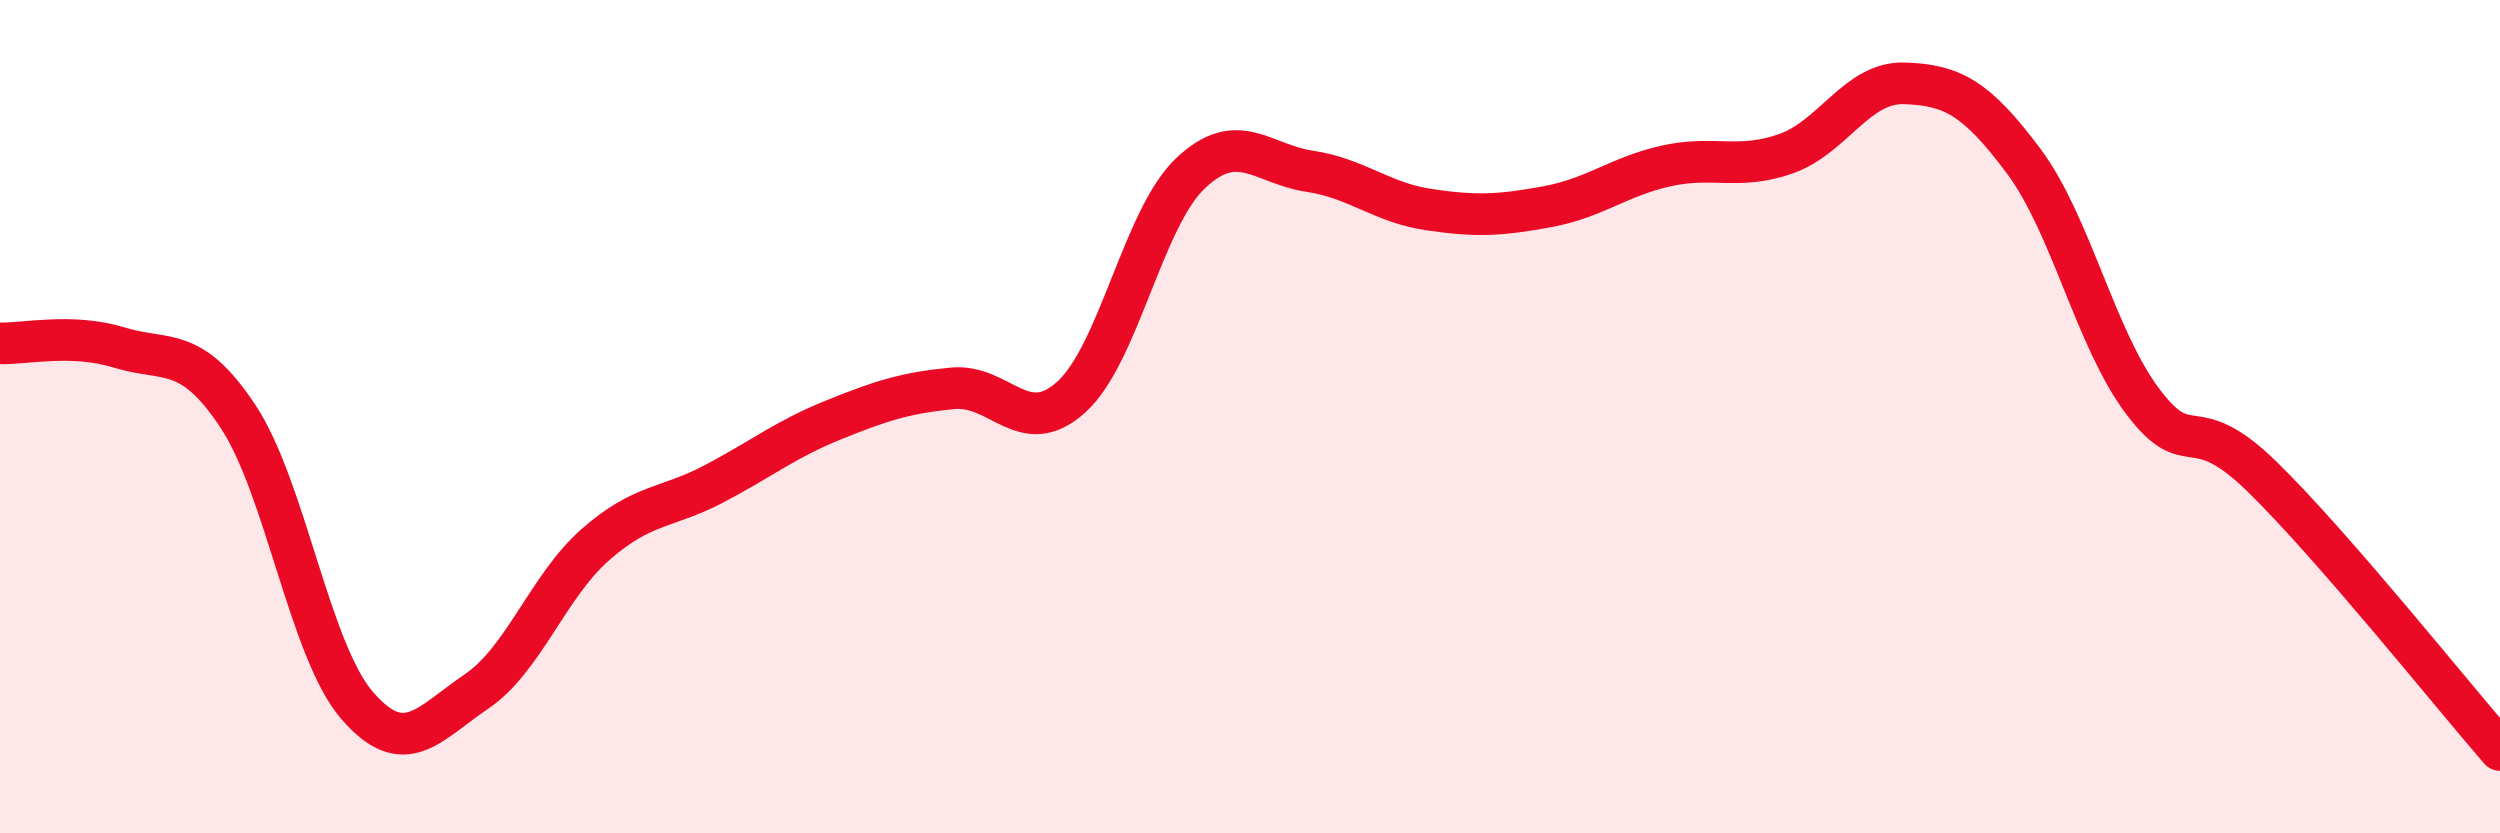 
    <svg width="60" height="20" viewBox="0 0 60 20" xmlns="http://www.w3.org/2000/svg">
      <path
        d="M 0,8.24 C 0.57,8.26 1.72,7.99 2.86,8.34 C 4,8.69 4.57,8.27 5.71,9.99 C 6.85,11.71 7.43,15.61 8.57,16.93 C 9.71,18.25 10.29,17.37 11.43,16.6 C 12.57,15.83 13.15,14.07 14.29,13.07 C 15.43,12.07 16,12.21 17.14,11.61 C 18.28,11.01 18.86,10.54 20,10.08 C 21.14,9.62 21.72,9.43 22.86,9.32 C 24,9.21 24.57,10.56 25.71,9.53 C 26.85,8.5 27.43,5.24 28.57,4.16 C 29.71,3.08 30.29,3.94 31.43,4.11 C 32.57,4.28 33.15,4.86 34.29,5.03 C 35.43,5.2 36,5.17 37.14,4.96 C 38.28,4.75 38.86,4.23 40,3.98 C 41.14,3.73 41.72,4.09 42.86,3.69 C 44,3.29 44.57,1.96 45.71,2 C 46.85,2.04 47.43,2.34 48.57,3.87 C 49.71,5.4 50.29,8.13 51.43,9.64 C 52.57,11.15 52.58,9.77 54.29,11.44 C 56,13.11 58.86,16.69 60,18L60 20L0 20Z"
        fill="#EB0A25"
        opacity="0.1"
        stroke-linecap="round"
        stroke-linejoin="round"
      />
      <path
        d="M 0,8.24 C 0.57,8.26 1.72,7.99 2.86,8.34 C 4,8.69 4.57,8.27 5.71,9.99 C 6.85,11.71 7.43,15.61 8.57,16.93 C 9.71,18.25 10.29,17.37 11.43,16.6 C 12.57,15.83 13.15,14.07 14.29,13.07 C 15.43,12.07 16,12.21 17.14,11.61 C 18.28,11.01 18.86,10.54 20,10.08 C 21.14,9.62 21.72,9.43 22.86,9.32 C 24,9.21 24.57,10.56 25.71,9.53 C 26.85,8.5 27.43,5.24 28.57,4.16 C 29.71,3.08 30.29,3.94 31.43,4.11 C 32.57,4.28 33.15,4.86 34.29,5.03 C 35.43,5.2 36,5.17 37.14,4.96 C 38.28,4.75 38.86,4.23 40,3.98 C 41.14,3.73 41.72,4.09 42.86,3.69 C 44,3.29 44.57,1.96 45.71,2 C 46.85,2.04 47.43,2.34 48.57,3.87 C 49.71,5.4 50.29,8.13 51.43,9.64 C 52.57,11.15 52.58,9.77 54.29,11.44 C 56,13.11 58.86,16.69 60,18"
        stroke="#EB0A25"
        stroke-width="1"
        fill="none"
        stroke-linecap="round"
        stroke-linejoin="round"
      />
    </svg>
  